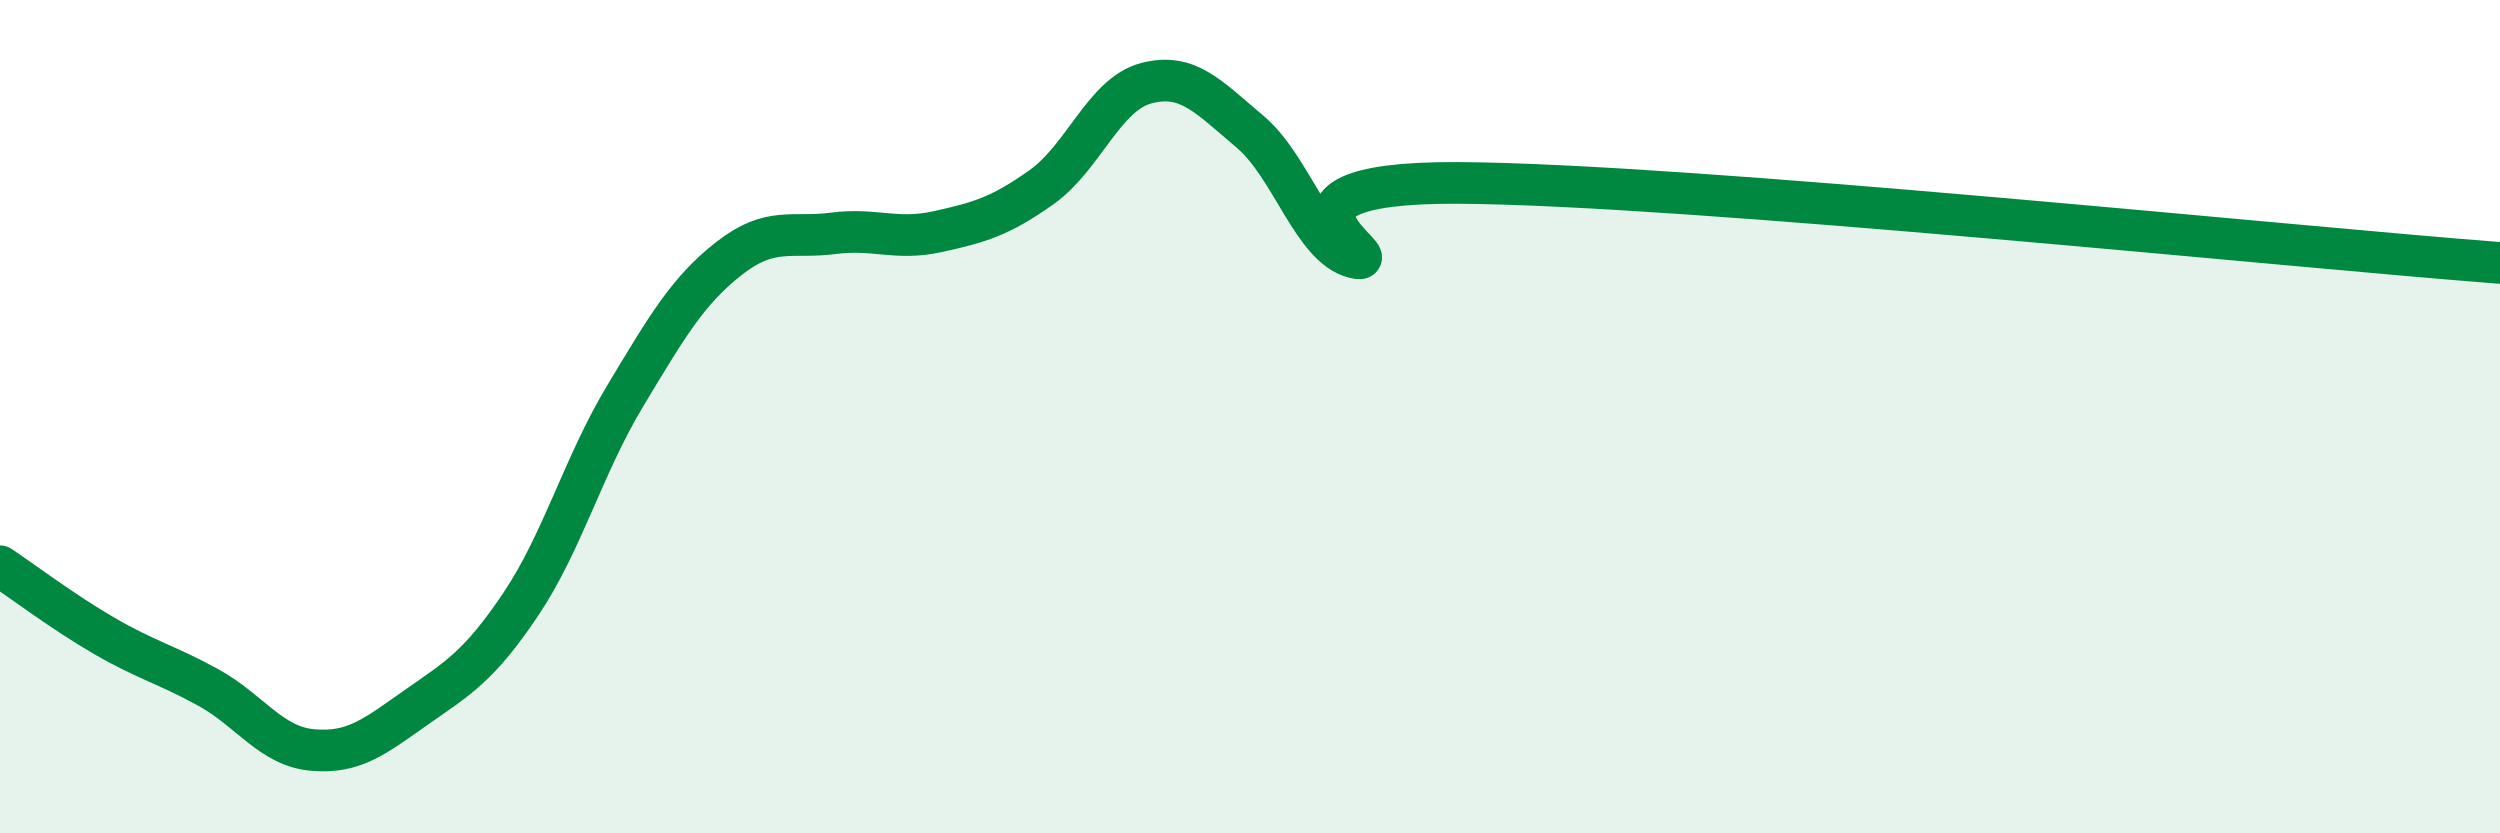 
    <svg width="60" height="20" viewBox="0 0 60 20" xmlns="http://www.w3.org/2000/svg">
      <path
        d="M 0,13.59 C 0.5,13.92 1.5,14.68 2.5,15.26 C 3.5,15.84 4,15.95 5,16.5 C 6,17.05 6.5,17.91 7.5,18 C 8.5,18.09 9,17.67 10,16.97 C 11,16.27 11.5,15.99 12.5,14.5 C 13.5,13.01 14,11.17 15,9.51 C 16,7.85 16.5,6.98 17.5,6.2 C 18.5,5.42 19,5.73 20,5.6 C 21,5.47 21.5,5.78 22.5,5.56 C 23.5,5.34 24,5.2 25,4.49 C 26,3.78 26.5,2.27 27.5,2 C 28.5,1.73 29,2.32 30,3.16 C 31,4 31.5,5.93 32.5,6.18 C 33.5,6.43 29.5,4.36 35,4.39 C 40.5,4.42 55,5.93 60,6.31L60 20L0 20Z"
        fill="#008740"
        opacity="0.1"
        stroke-linecap="round"
        stroke-linejoin="round"
      />
      <path
        d="M 0,13.59 C 0.5,13.92 1.5,14.68 2.5,15.26 C 3.5,15.84 4,15.95 5,16.5 C 6,17.05 6.5,17.91 7.5,18 C 8.5,18.09 9,17.67 10,16.97 C 11,16.27 11.5,15.99 12.5,14.5 C 13.5,13.01 14,11.17 15,9.51 C 16,7.85 16.5,6.98 17.5,6.2 C 18.5,5.42 19,5.73 20,5.6 C 21,5.47 21.5,5.78 22.5,5.56 C 23.5,5.34 24,5.2 25,4.49 C 26,3.78 26.5,2.27 27.5,2 C 28.5,1.73 29,2.32 30,3.16 C 31,4 31.5,5.93 32.5,6.18 C 33.5,6.43 29.5,4.36 35,4.39 C 40.5,4.42 55,5.93 60,6.31"
        stroke="#008740"
        stroke-width="1"
        fill="none"
        stroke-linecap="round"
        stroke-linejoin="round"
      />
    </svg>
  